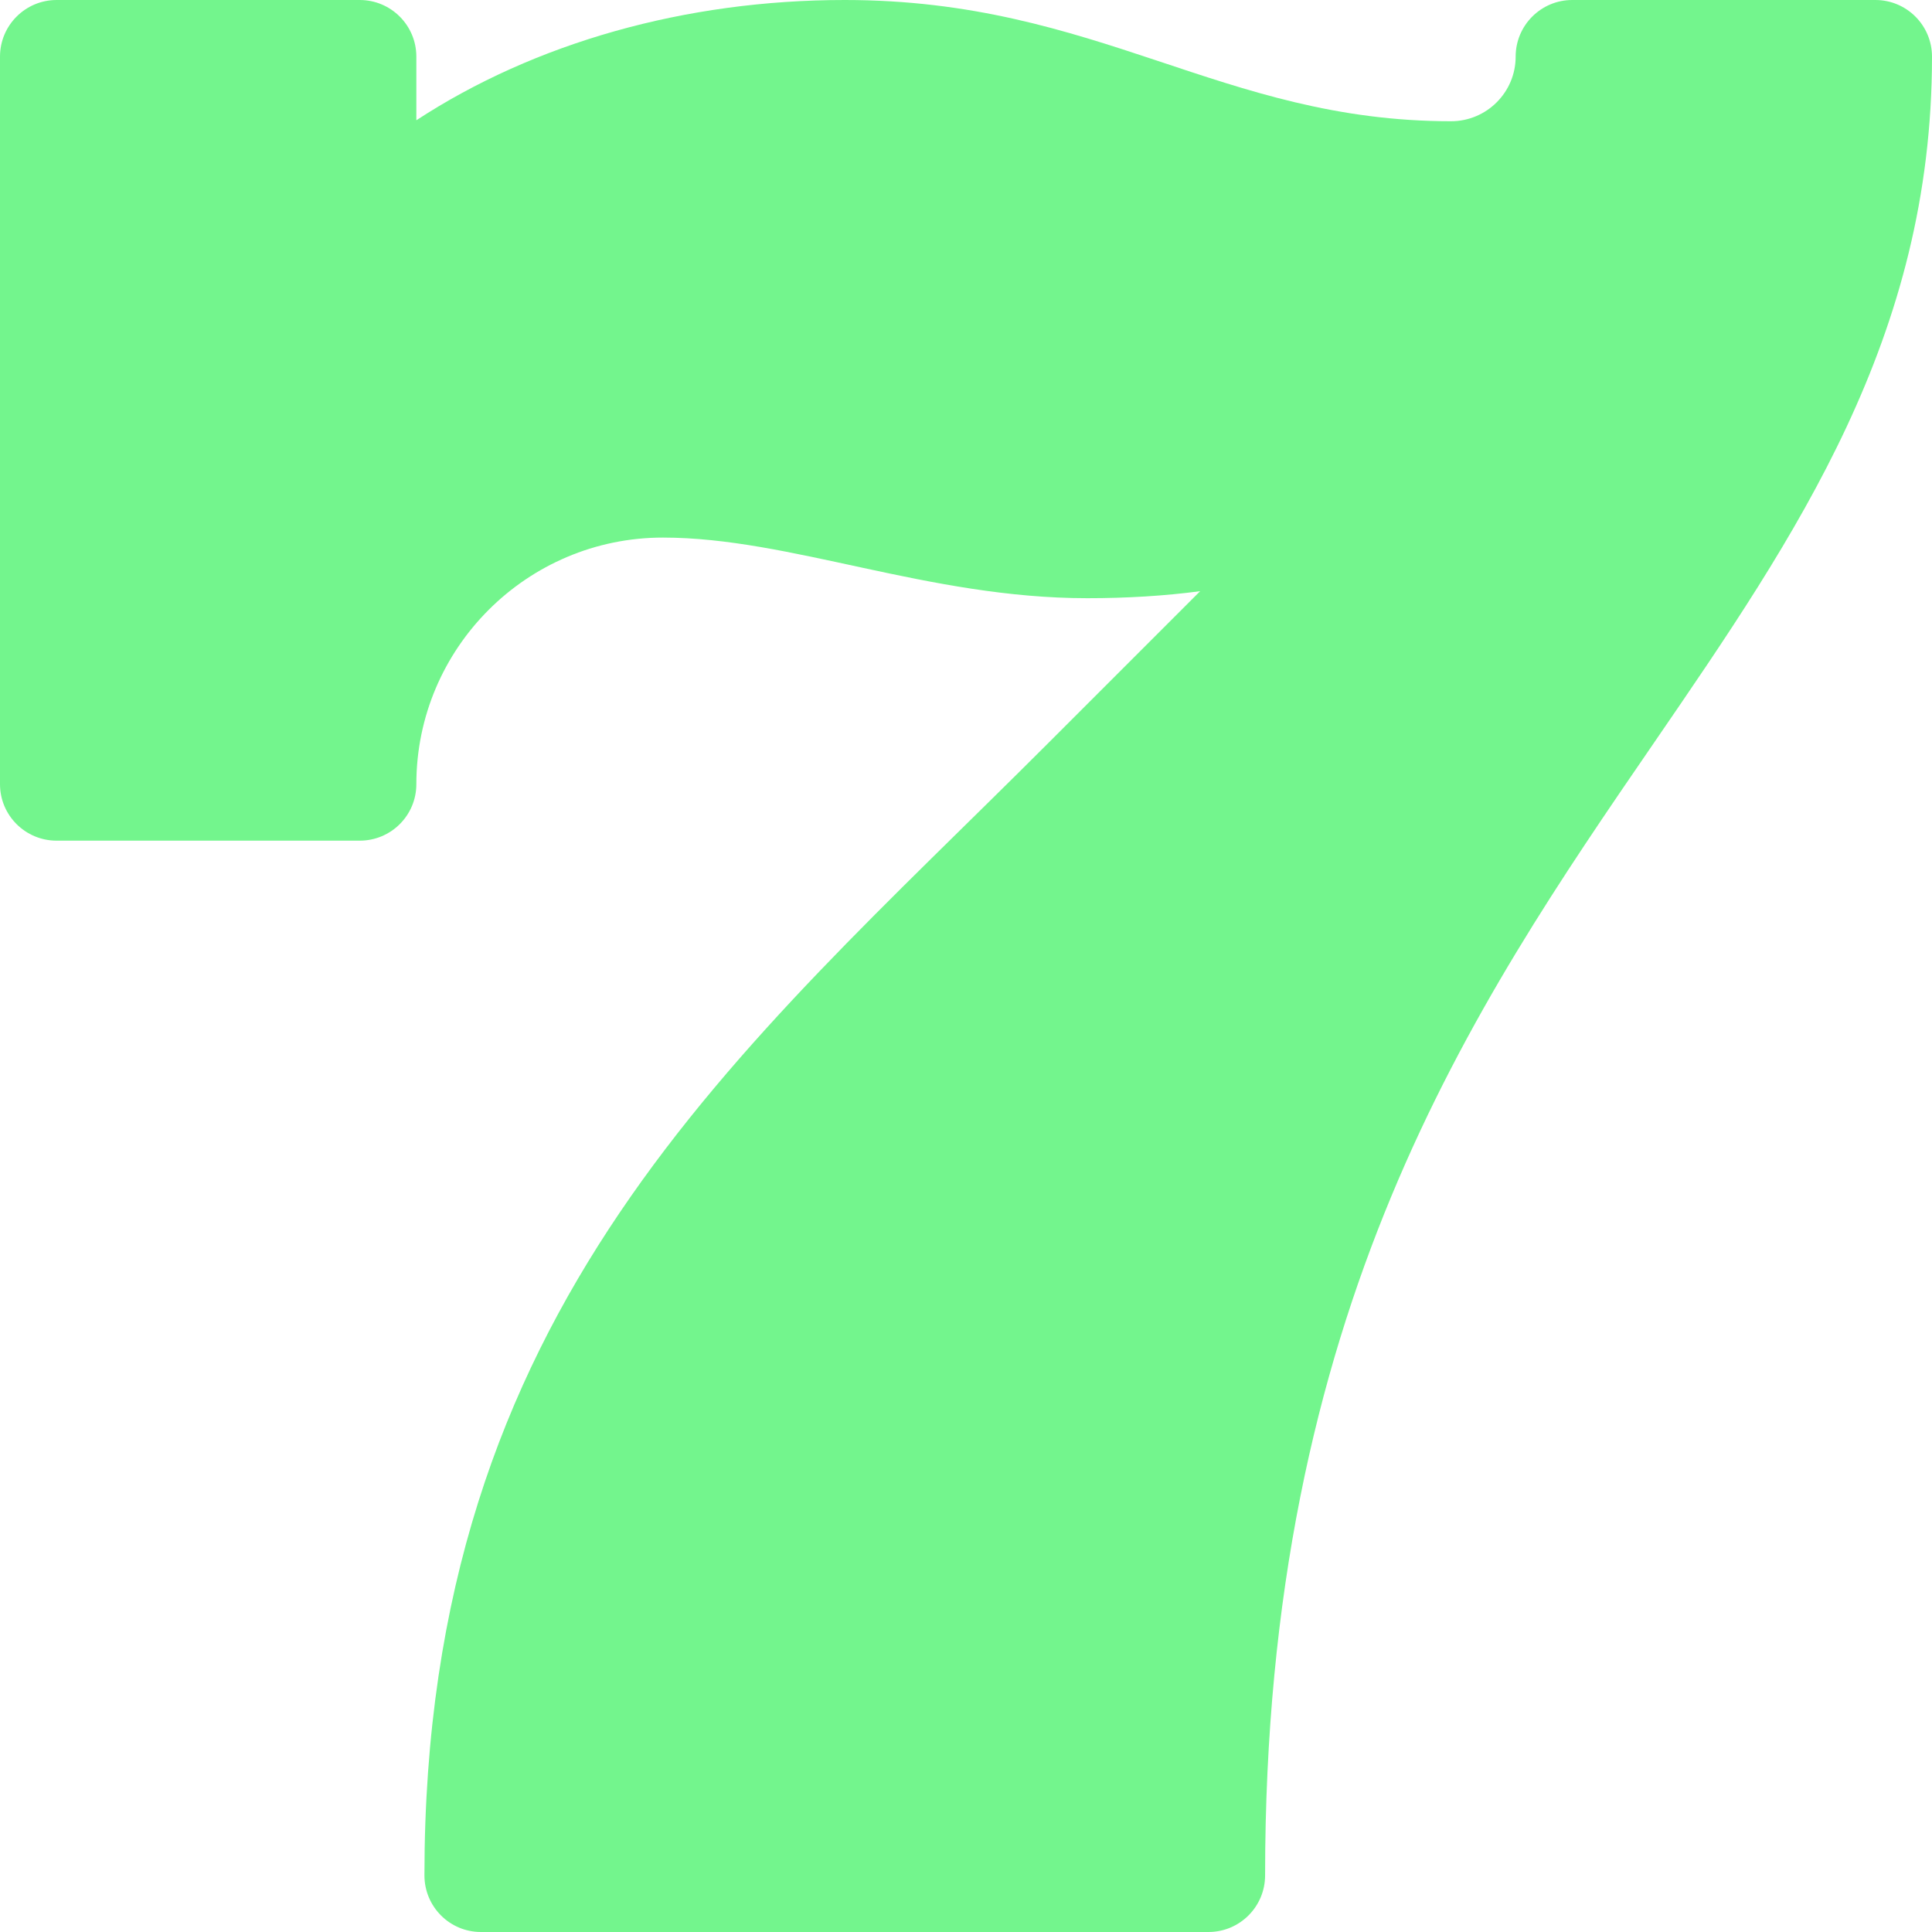 <svg width="16" height="16" viewBox="0 0 16 16" fill="none" xmlns="http://www.w3.org/2000/svg">
<path d="M10.008 16H3.983C3.724 16 3.515 15.79 3.515 15.531C3.515 10.821 6.109 8.726 8.673 6.162L9.939 4.896C9.645 4.935 9.333 4.954 9.004 4.954C7.685 4.954 6.546 4.452 5.49 4.452C4.364 4.452 3.448 5.368 3.448 6.494C3.448 6.753 3.238 6.962 2.979 6.962H0.469C0.21 6.962 0 6.753 0 6.494V0.469C0 0.21 0.21 0 0.469 0H2.979C3.238 0 3.448 0.21 3.448 0.469V0.996C4.427 0.356 5.672 0 6.996 0C9.099 0 10.113 1.004 12.017 1.004C12.312 1.004 12.552 0.764 12.552 0.469C12.552 0.21 12.762 0 13.021 0H15.531C15.79 0 16 0.21 16 0.469C16 2.793 14.883 4.423 13.7 6.148C12.189 8.35 10.477 10.846 10.477 15.531C10.477 15.79 10.267 16 10.008 16Z" fill="#73F58D"/>
</svg>
